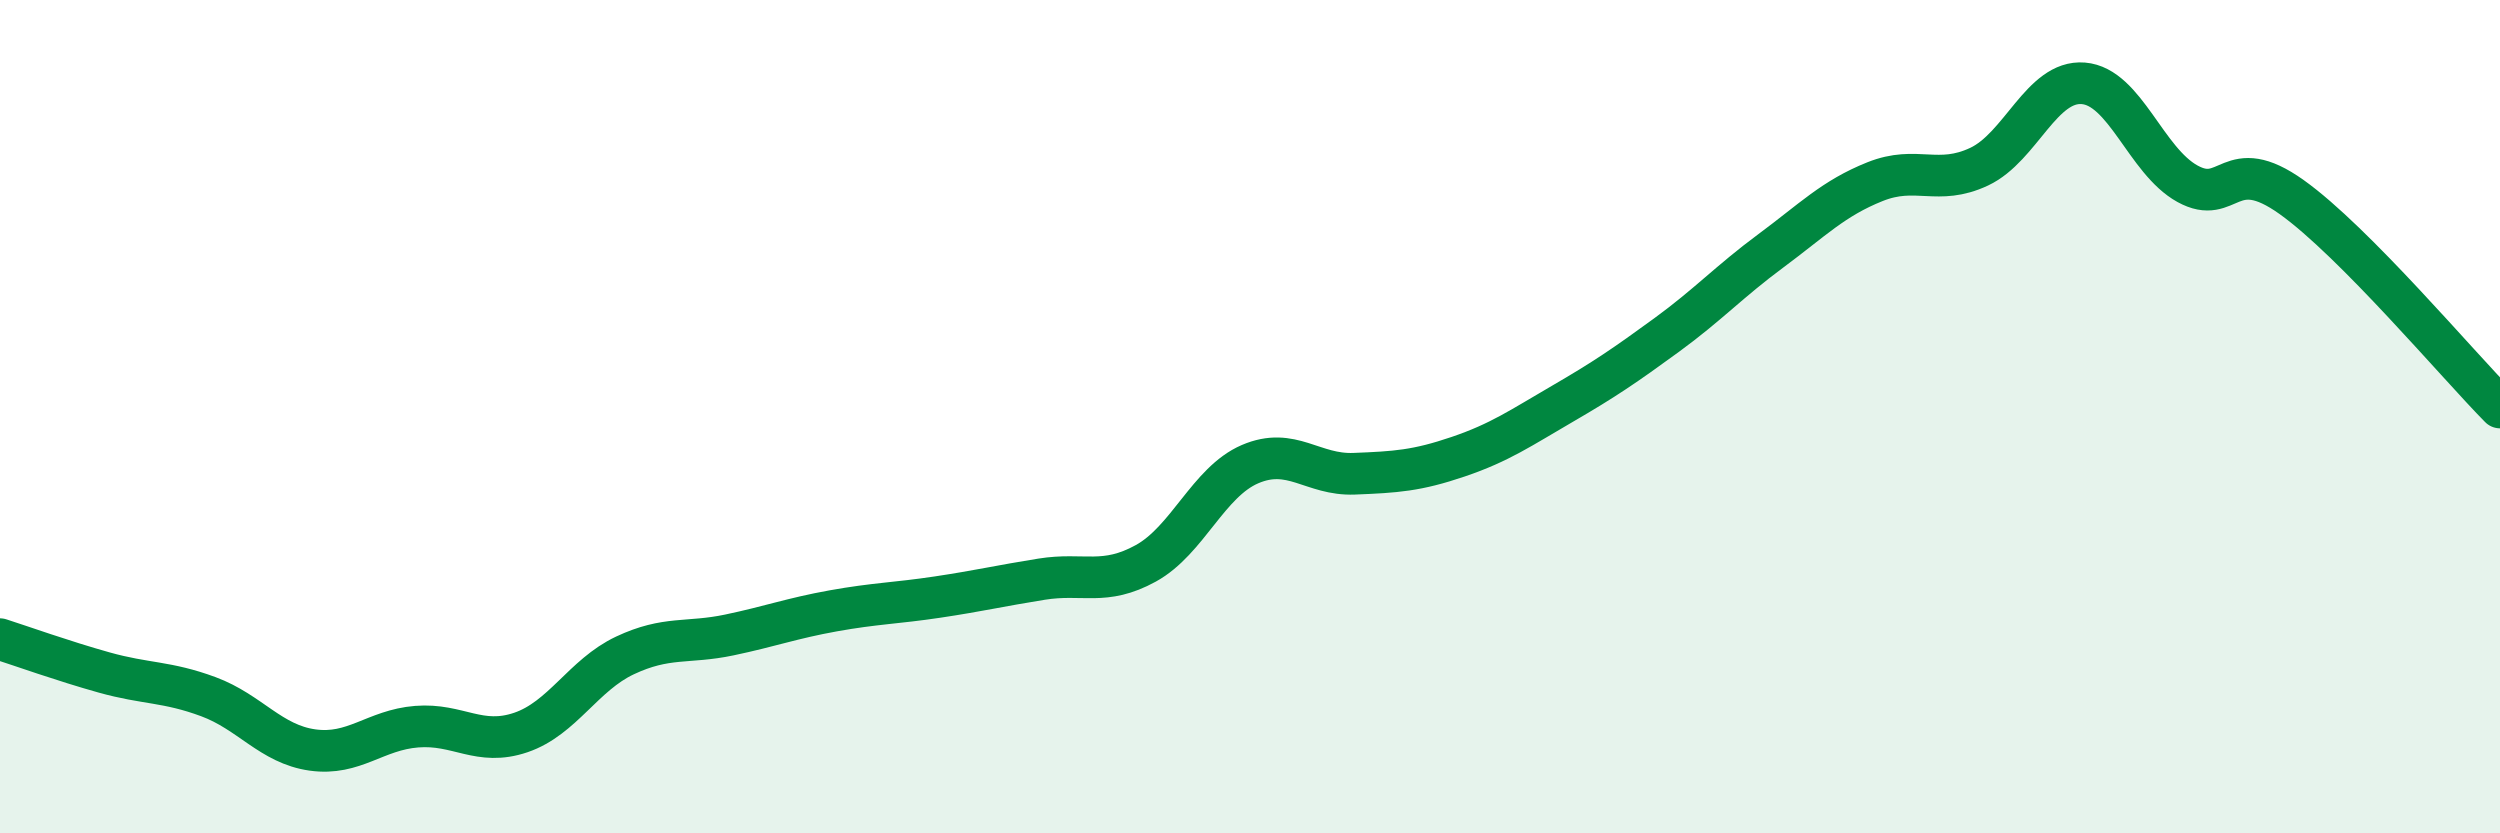 
    <svg width="60" height="20" viewBox="0 0 60 20" xmlns="http://www.w3.org/2000/svg">
      <path
        d="M 0,15.34 C 0.5,15.5 1.5,15.86 2.5,16.14 C 3.5,16.42 4,16.35 5,16.72 C 6,17.09 6.5,17.86 7.5,18 C 8.5,18.14 9,17.52 10,17.44 C 11,17.36 11.5,17.92 12.5,17.58 C 13.5,17.24 14,16.2 15,15.73 C 16,15.26 16.5,15.45 17.5,15.24 C 18.5,15.03 19,14.84 20,14.66 C 21,14.48 21.5,14.48 22.5,14.33 C 23.5,14.18 24,14.06 25,13.9 C 26,13.74 26.5,14.07 27.5,13.52 C 28.5,12.97 29,11.57 30,11.14 C 31,10.71 31.5,11.41 32.5,11.37 C 33.5,11.33 34,11.3 35,10.96 C 36,10.62 36.5,10.27 37.5,9.69 C 38.5,9.11 39,8.77 40,8.04 C 41,7.31 41.5,6.76 42.5,6.02 C 43.5,5.28 44,4.76 45,4.36 C 46,3.96 46.5,4.47 47.5,4 C 48.5,3.53 49,1.92 50,2 C 51,2.08 51.5,3.86 52.5,4.41 C 53.5,4.96 53.5,3.66 55,4.73 C 56.5,5.8 59,8.77 60,9.78L60 20L0 20Z"
        fill="#008740"
        opacity="0.1"
        stroke-linecap="round"
        stroke-linejoin="round"
      />
      <path
        d="M 0,15.34 C 0.5,15.5 1.5,15.86 2.5,16.14 C 3.5,16.42 4,16.35 5,16.72 C 6,17.09 6.5,17.86 7.5,18 C 8.5,18.14 9,17.52 10,17.44 C 11,17.36 11.5,17.92 12.5,17.58 C 13.5,17.24 14,16.2 15,15.73 C 16,15.26 16.5,15.45 17.5,15.24 C 18.5,15.03 19,14.84 20,14.66 C 21,14.48 21.5,14.48 22.5,14.33 C 23.5,14.18 24,14.06 25,13.9 C 26,13.74 26.5,14.07 27.5,13.52 C 28.5,12.97 29,11.57 30,11.14 C 31,10.71 31.5,11.41 32.5,11.37 C 33.5,11.33 34,11.3 35,10.96 C 36,10.62 36.5,10.27 37.5,9.69 C 38.5,9.11 39,8.77 40,8.04 C 41,7.31 41.5,6.76 42.5,6.02 C 43.5,5.28 44,4.76 45,4.36 C 46,3.96 46.5,4.47 47.5,4 C 48.5,3.53 49,1.92 50,2 C 51,2.08 51.5,3.86 52.5,4.41 C 53.5,4.96 53.5,3.66 55,4.73 C 56.5,5.8 59,8.77 60,9.78"
        stroke="#008740"
        stroke-width="1"
        fill="none"
        stroke-linecap="round"
        stroke-linejoin="round"
      />
    </svg>
  